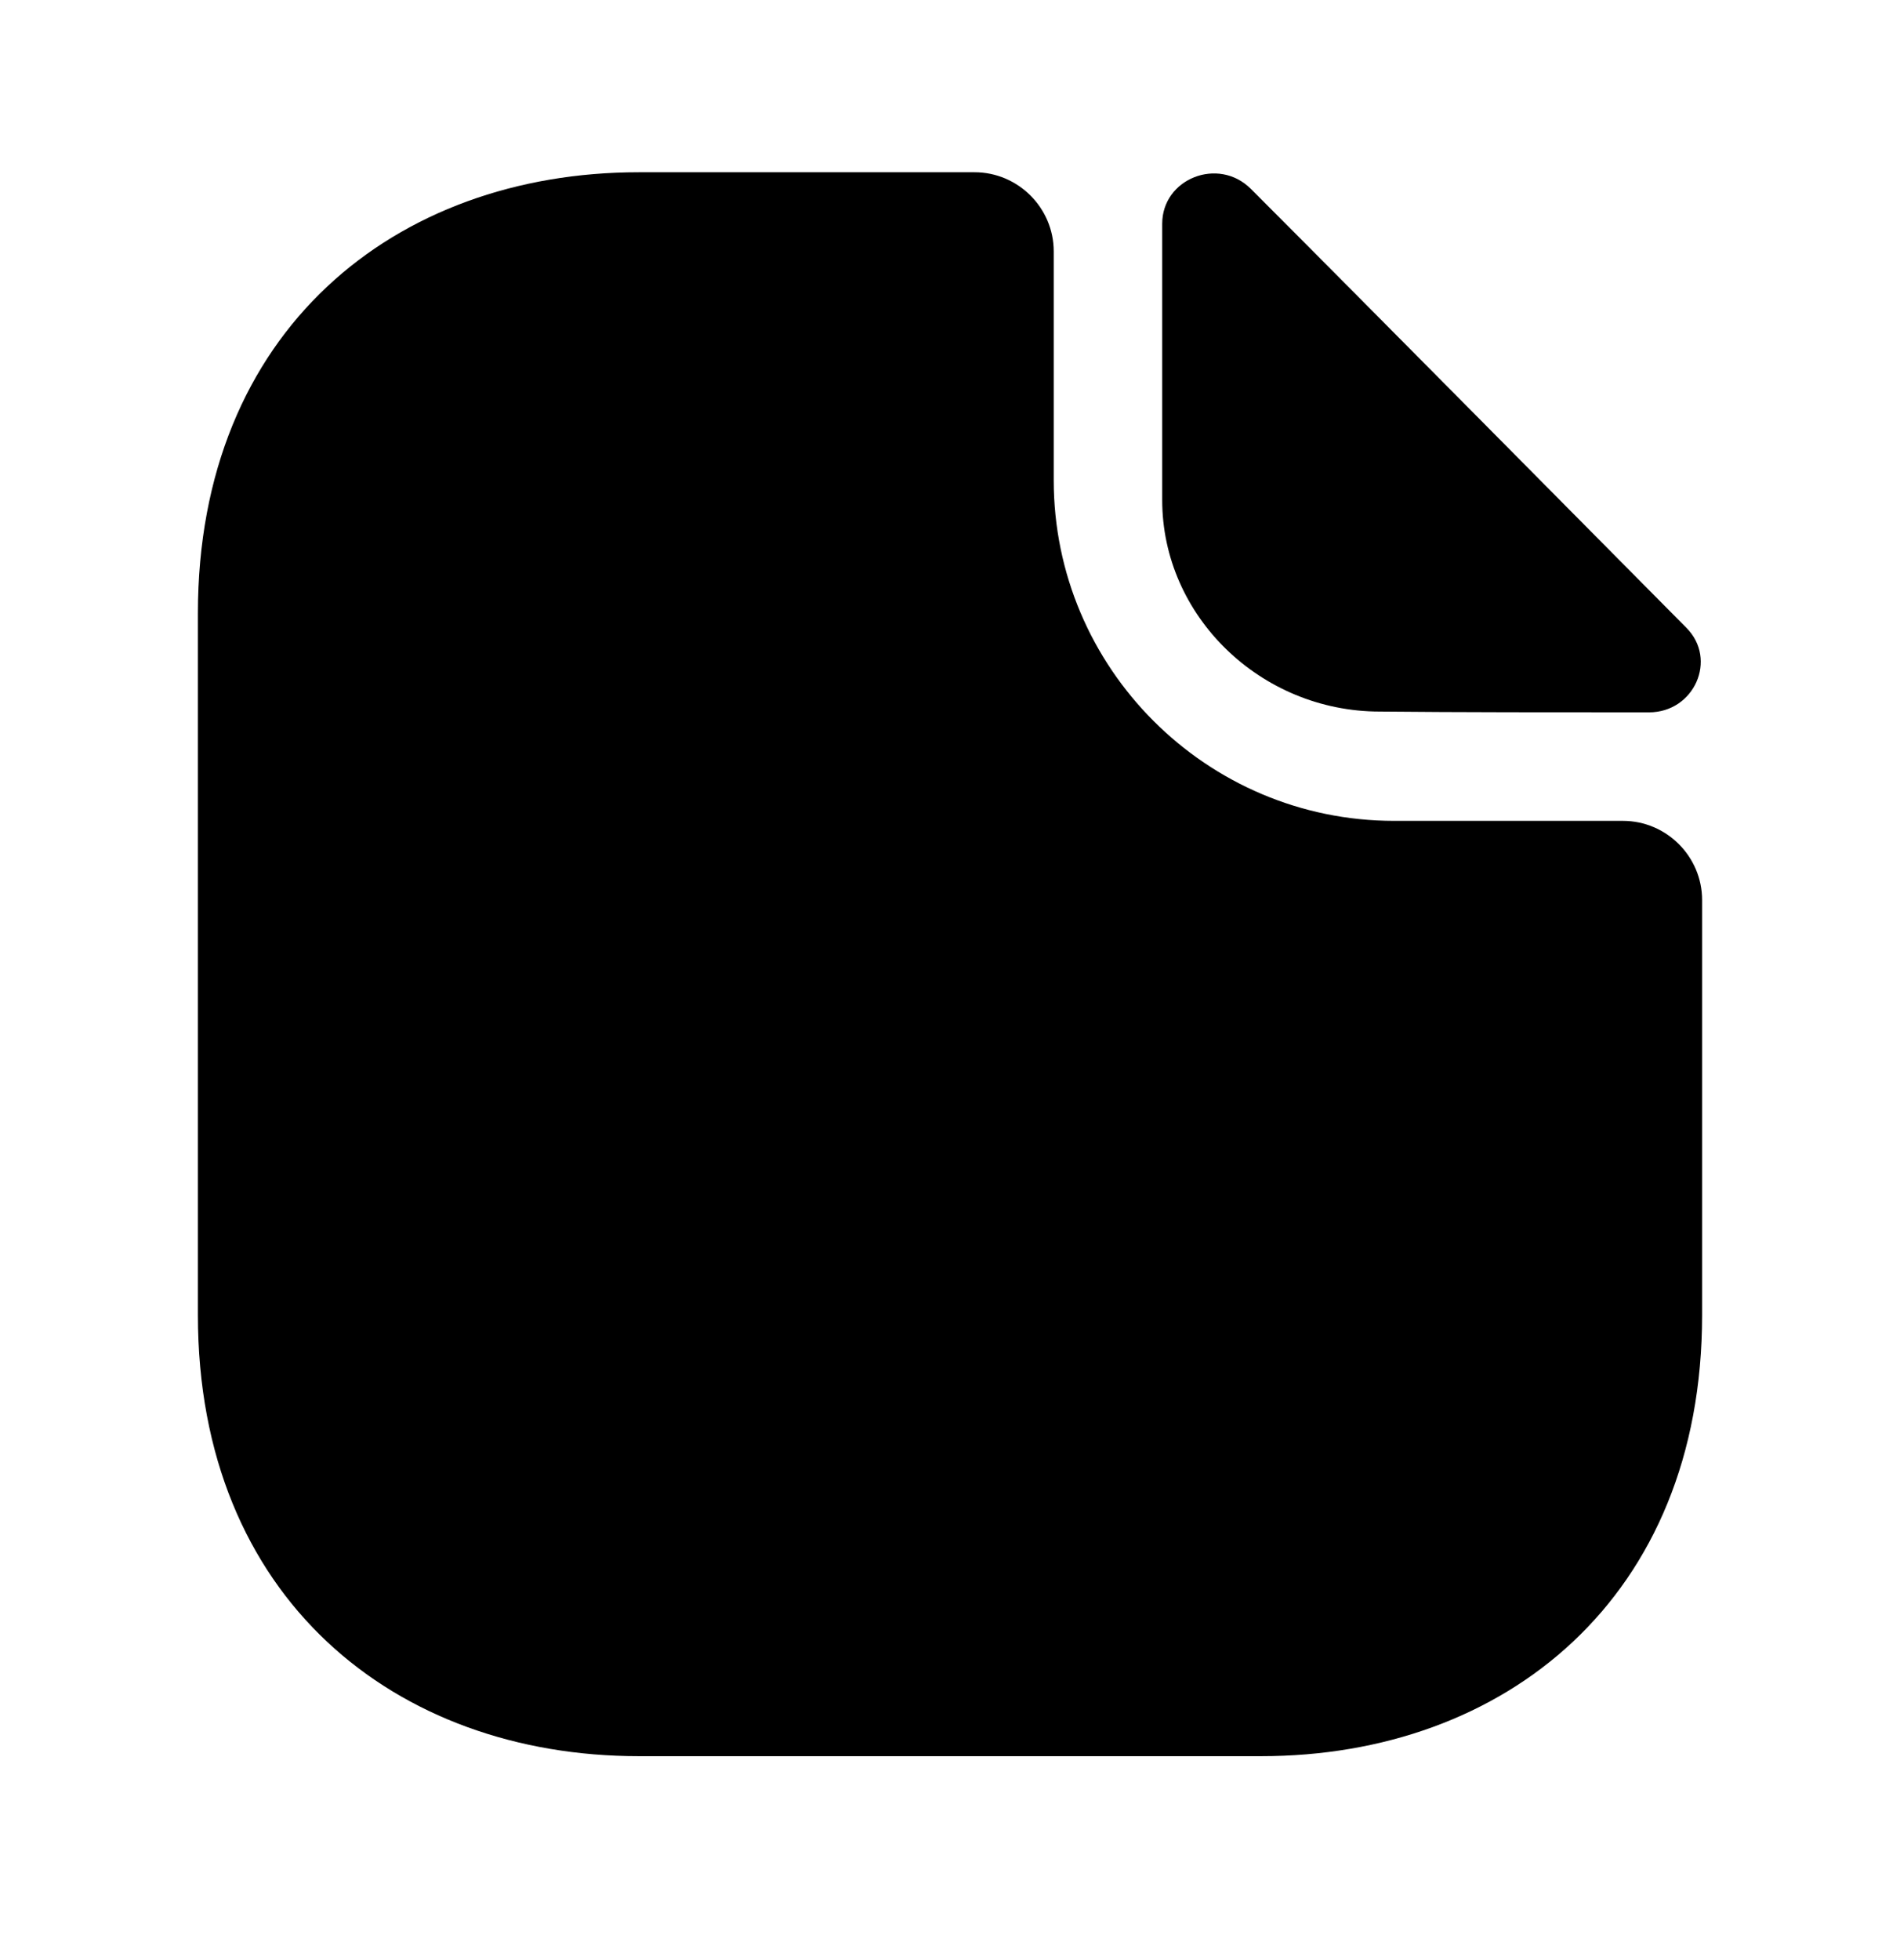 <?xml version="1.0" encoding="UTF-8"?>
<svg xmlns="http://www.w3.org/2000/svg" width="32" height="33" viewBox="0 0 32 33" fill="none">
  <path d="M27.333 13.82H23.48C20.32 13.82 17.747 11.247 17.747 8.087V4.233C17.747 3.5 17.147 2.9 16.413 2.9H10.76C6.653 2.9 3.333 5.567 3.333 10.327V22.14C3.333 26.9 6.653 29.567 10.76 29.567H21.24C25.347 29.567 28.667 26.9 28.667 22.14V15.153C28.667 14.42 28.067 13.82 27.333 13.82Z" fill="#1A9BBF" style="fill:#1A9BBF;fill:color(display-p3 0.102 0.608 0.749);fill-opacity:1;"></path>
  <path d="M21.067 3.18C20.52 2.633 19.574 3.007 19.574 3.767V8.42C19.574 10.367 21.227 11.98 23.24 11.98C24.507 11.993 26.267 11.993 27.774 11.993C28.534 11.993 28.934 11.1 28.4 10.567C26.48 8.633 23.04 5.153 21.067 3.18Z" fill="#1A9BBF" style="fill:#1A9BBF;fill:color(display-p3 0.102 0.608 0.749);fill-opacity:1;"></path>
</svg>
